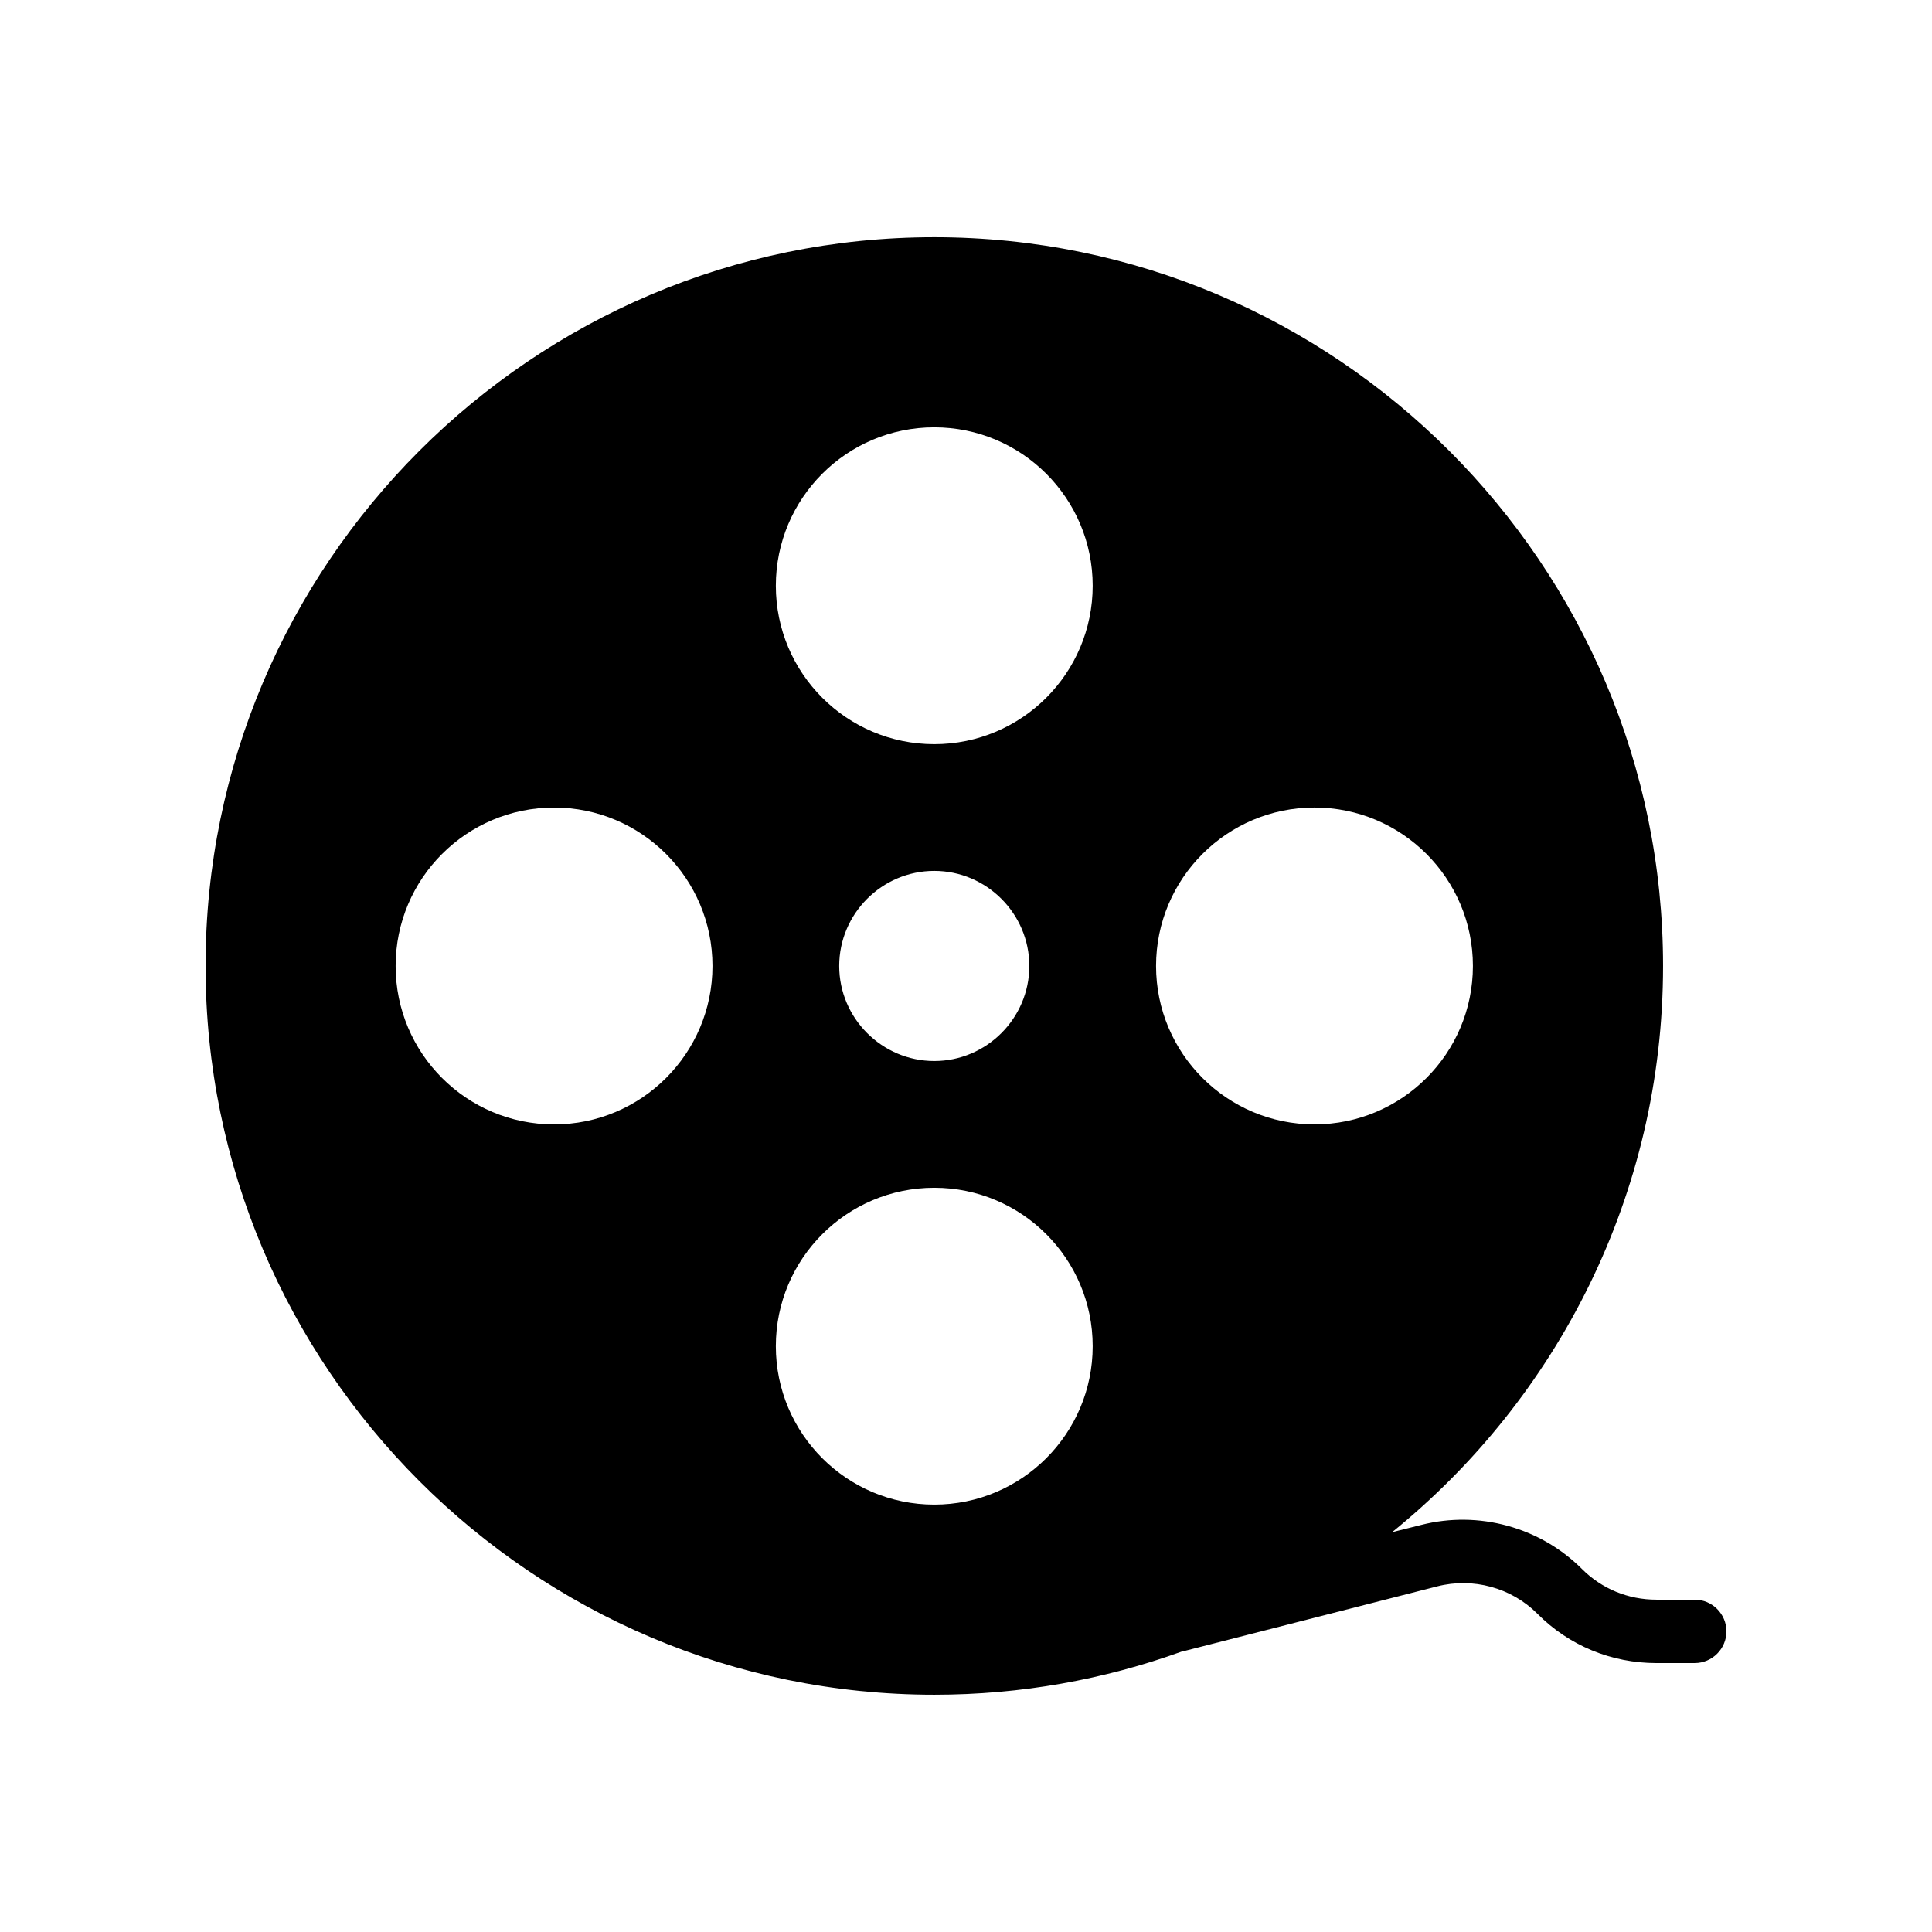 <?xml version="1.0" encoding="UTF-8"?>
<!-- Uploaded to: SVG Repo, www.svgrepo.com, Generator: SVG Repo Mixer Tools -->
<svg fill="#000000" width="800px" height="800px" version="1.1" viewBox="144 144 512 512" xmlns="http://www.w3.org/2000/svg">
 <path d="m593.12 567.93h-10.16c-7.473 0-14.441-2.856-19.734-8.145-11.082-11.082-27.375-15.535-42.57-11.672l-7.727 1.93c43.75-35.434 71.797-89.508 71.797-150.05 0-106.47-86.656-193.13-193.13-193.13-106.47 0-193.12 86.656-193.12 193.13s86.656 193.13 193.13 193.13c23.008 0 45.008-4.031 65.496-11.418h0.082l67.68-17.297c9.488-2.434 19.648 0.336 26.535 7.223 8.398 8.48 19.648 13.098 31.57 13.098l10.156-0.004c4.617 0 8.398-3.777 8.398-8.398 0-4.617-3.781-8.398-8.398-8.398zm-302.29-125.95c-23.176 0-41.984-18.809-41.984-41.984s18.809-41.984 41.984-41.984c23.176 0 41.984 18.809 41.984 41.984 0 23.172-18.809 41.984-41.984 41.984zm100.76 100.76c-23.176 0-41.984-18.809-41.984-41.984s18.809-41.984 41.984-41.984c23.176 0 41.984 18.809 41.984 41.984s-18.809 41.984-41.984 41.984zm-25.191-142.75c0-13.855 11.336-25.191 25.191-25.191 13.855 0 25.191 11.336 25.191 25.191s-11.336 25.191-25.191 25.191c-13.855-0.004-25.191-11.34-25.191-25.191zm25.191-58.777c-23.176 0-41.984-18.809-41.984-41.984s18.809-41.984 41.984-41.984c23.176 0 41.984 18.809 41.984 41.984 0 23.172-18.809 41.984-41.984 41.984zm58.777 58.777c0-23.176 18.809-41.984 41.984-41.984s41.984 18.809 41.984 41.984-18.809 41.984-41.984 41.984-41.984-18.812-41.984-41.984z"/>
</svg>